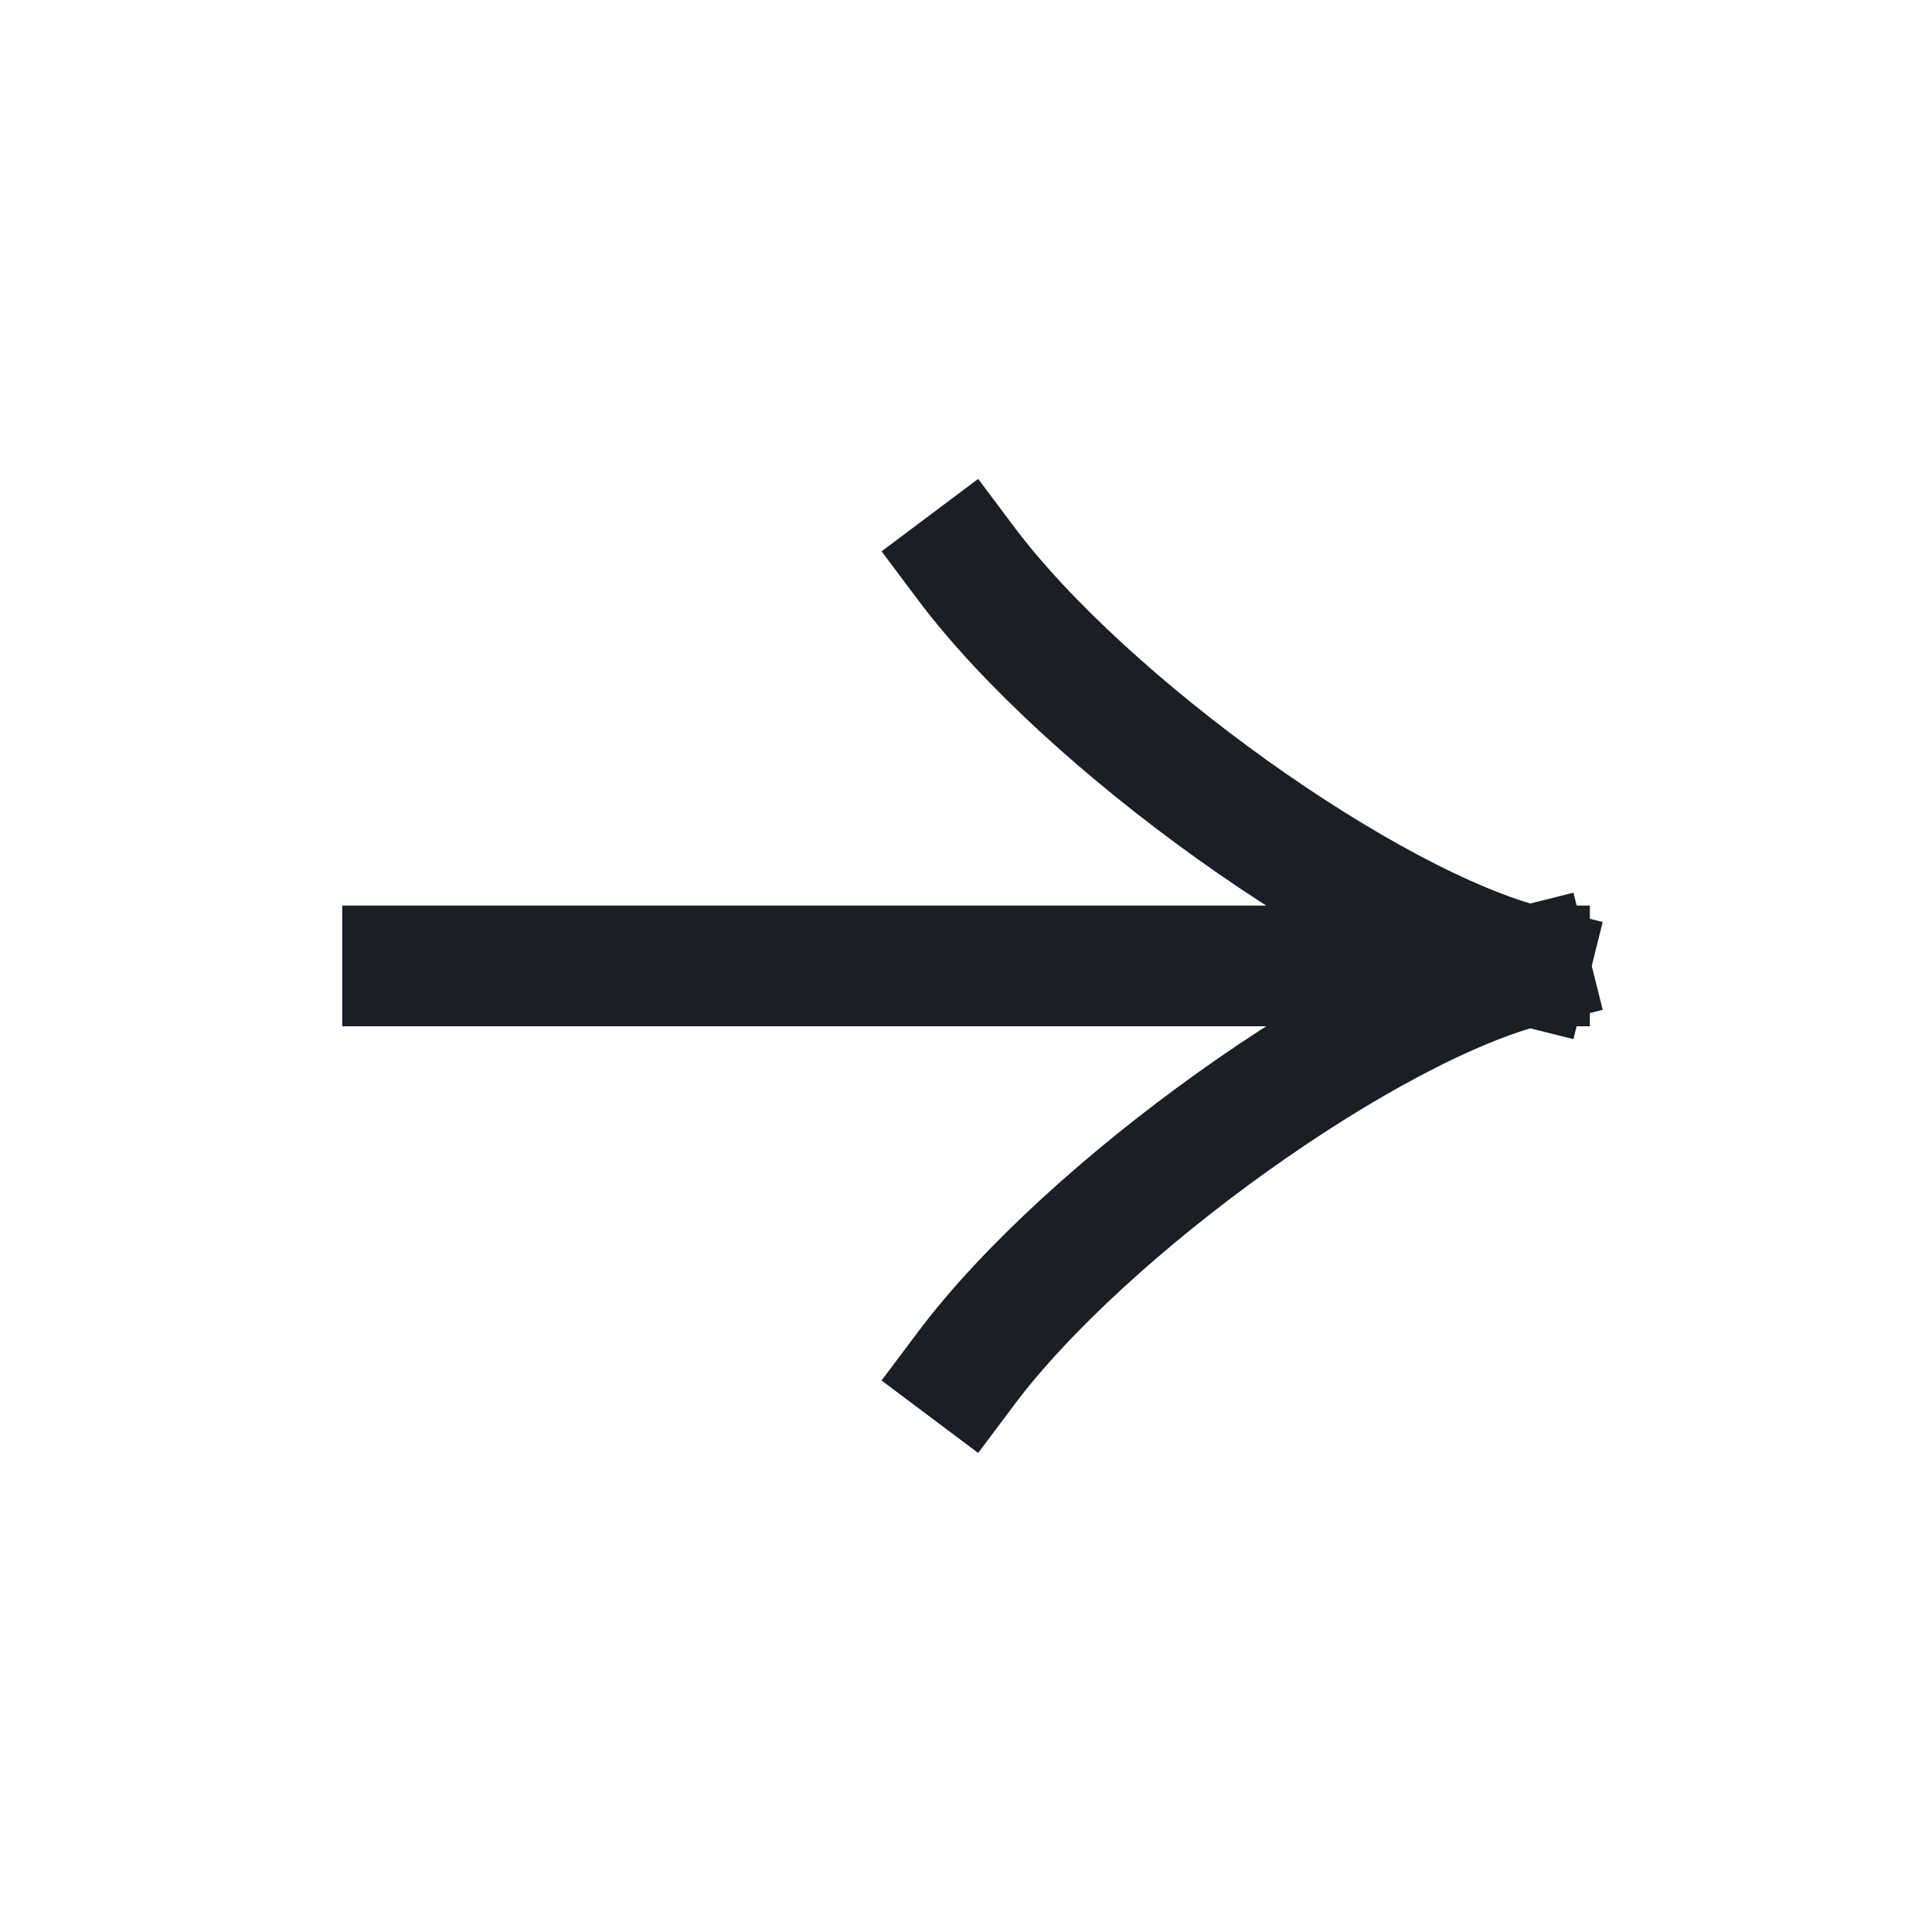 <svg width="24" height="24" viewBox="0 0 24 24" fill="none" xmlns="http://www.w3.org/2000/svg">
<path d="M12.001 16.999C13.501 14.999 17 12.499 19 11.999M19 11.999C17 11.499 13.501 8.999 12.001 6.999M19 11.999L5.001 11.999" stroke="#1A1E25" stroke-width="1.5" stroke-linecap="square" stroke-linejoin="bevel"/>
</svg>
